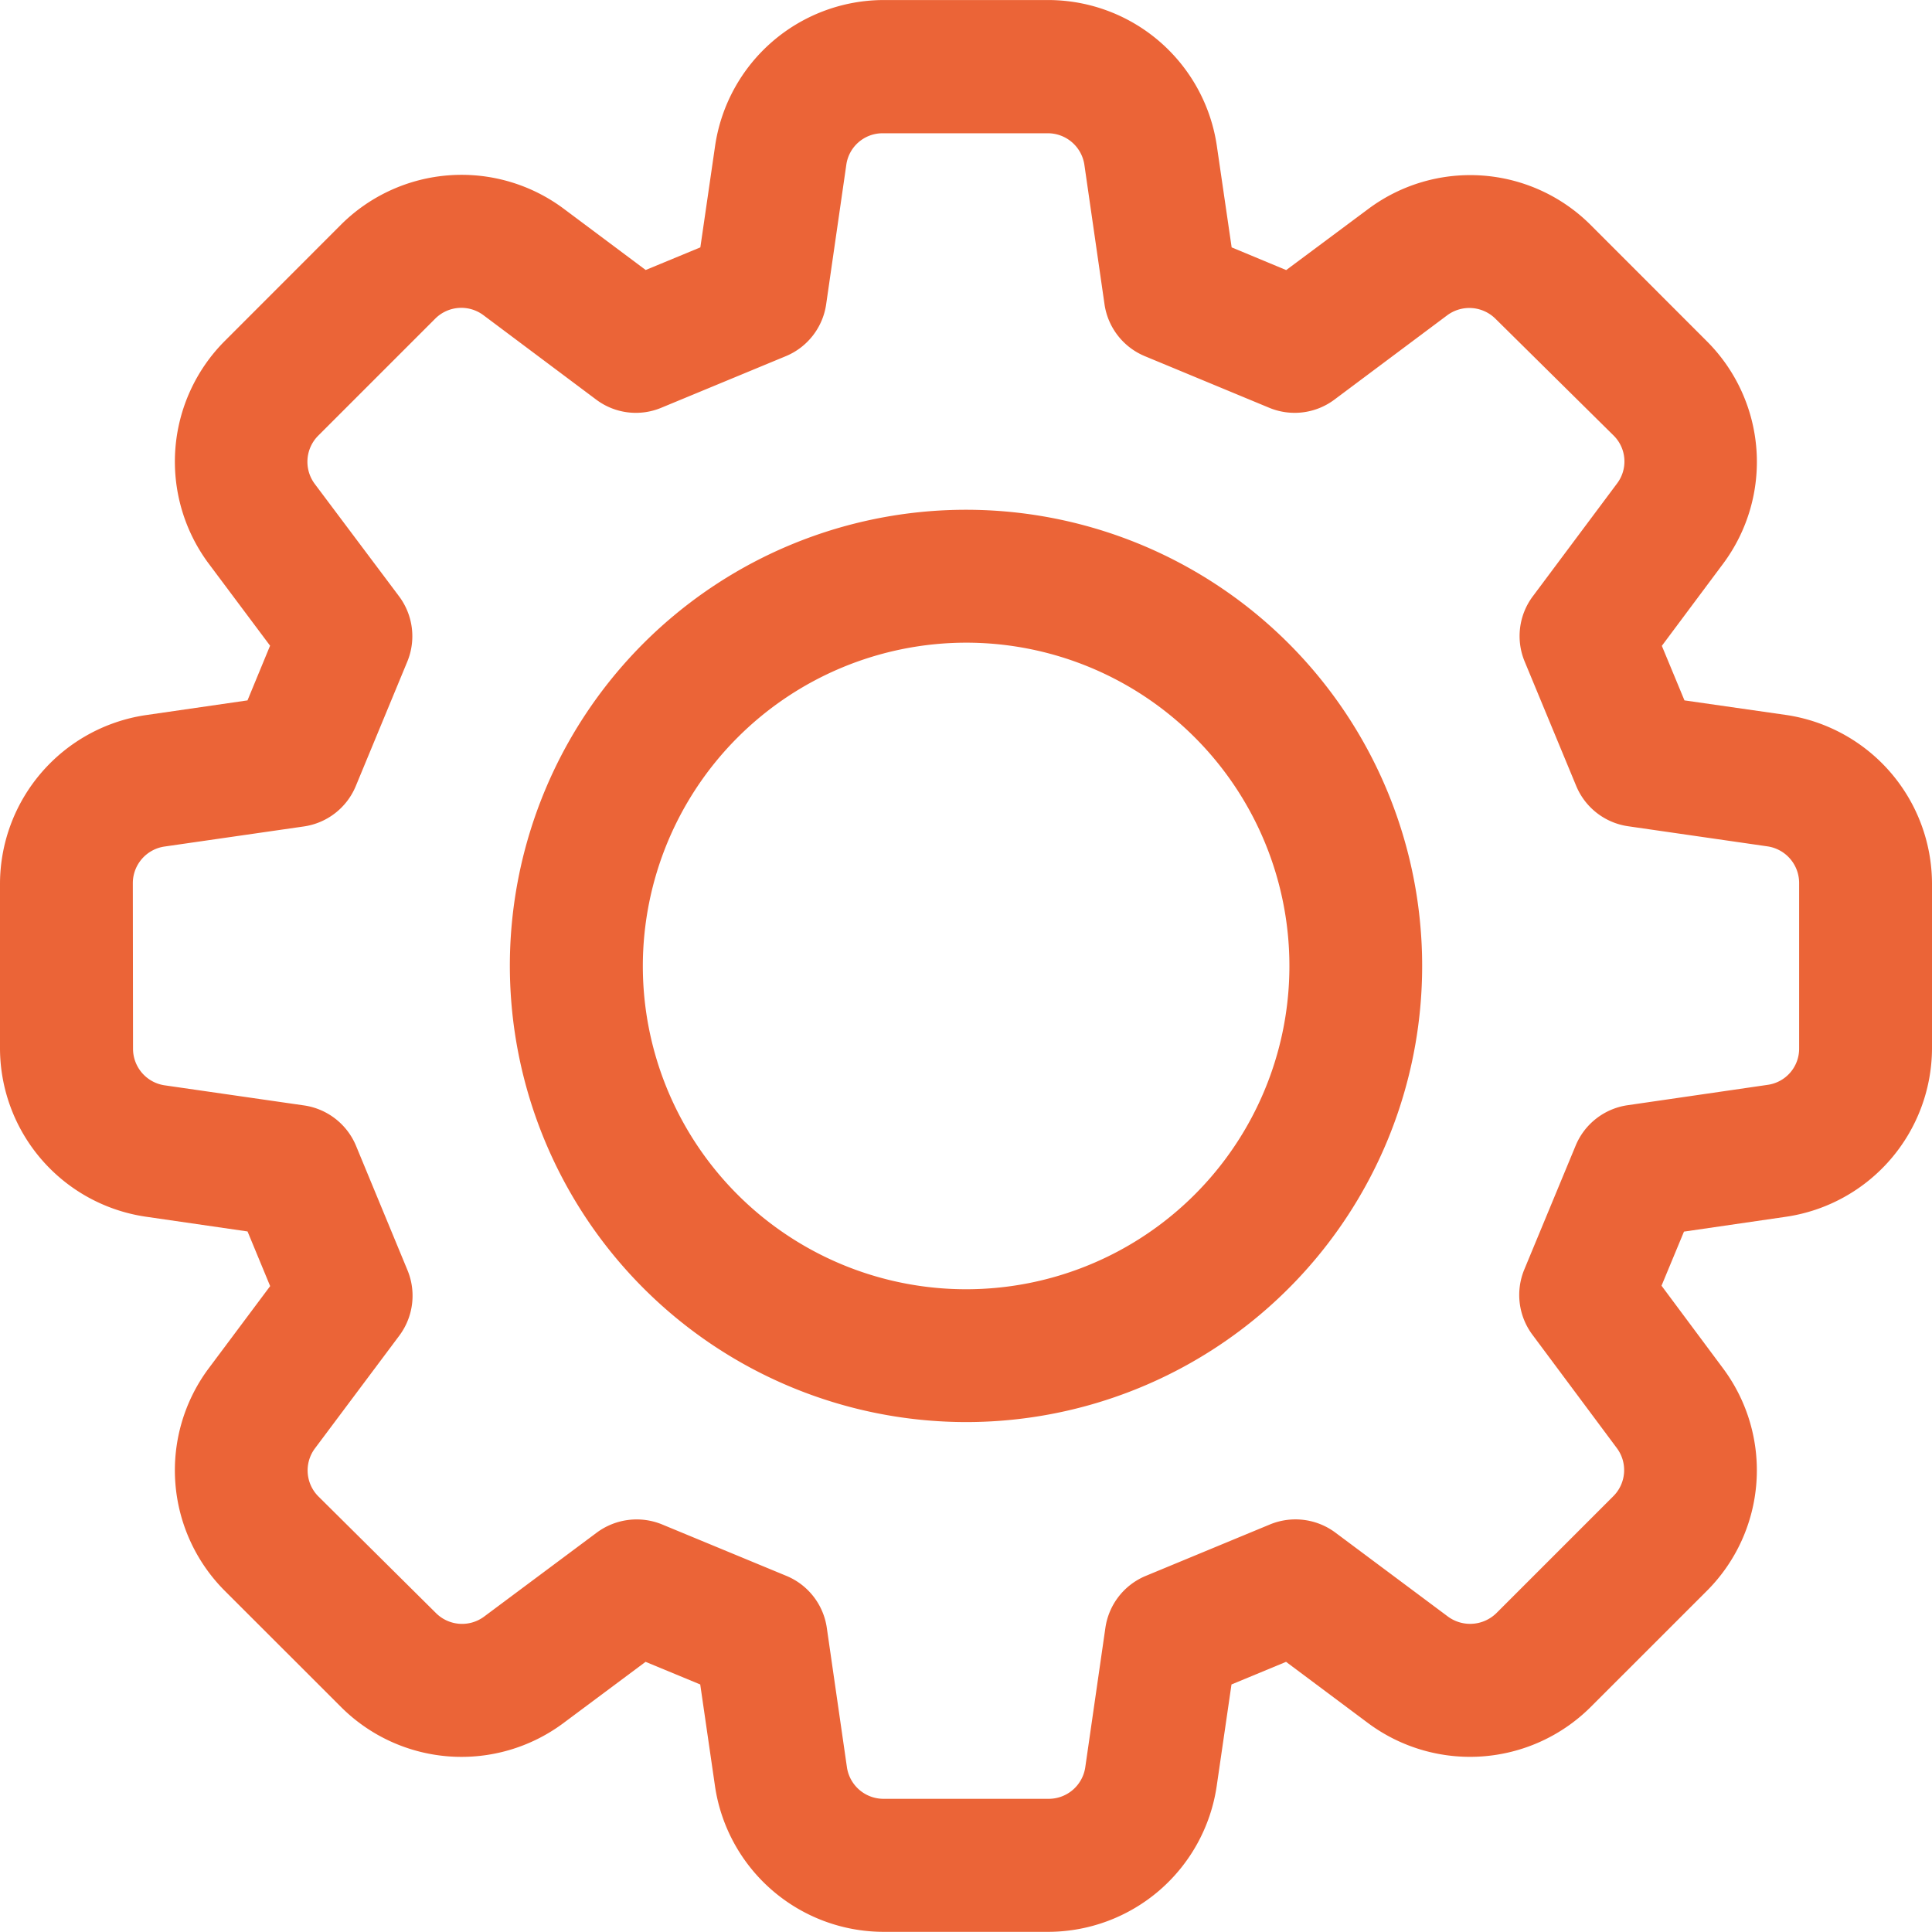 <svg height="47.994" viewBox="0 0 48 47.994" width="48" xmlns="http://www.w3.org/2000/svg" xmlns:xlink="http://www.w3.org/1999/xlink"><clipPath id="a"><path d="m0 0h48v47.995h-48z"/></clipPath><g clip-path="url(#a)" fill="#eb6437"><path d="m0 26.054a4.237 4.237 0 0 0 3.612 4.172l2.538.368.562 1.358-1.535 2.054a4.237 4.237 0 0 0 .4 5.509l2.911 2.909a4.236 4.236 0 0 0 5.5.392l2.051-1.529 1.358.562.368 2.535a4.239 4.239 0 0 0 4.174 3.611h4.115a4.238 4.238 0 0 0 4.173-3.611l.369-2.535 1.356-.562 2.055 1.535a4.247 4.247 0 0 0 5.5-.4l2.91-2.909a4.235 4.235 0 0 0 .4-5.506l-1.537-2.065.558-1.344 2.549-.371a4.242 4.242 0 0 0 3.613-4.175v-4.113a4.246 4.246 0 0 0 -3.612-4.175l-2.538-.364-.562-1.355 1.532-2.054a4.234 4.234 0 0 0 -.4-5.5l-2.91-2.912a4.234 4.234 0 0 0 -5.5-.4l-2.055 1.53-1.355-.564-.37-2.535a4.238 4.238 0 0 0 -4.173-3.61h-4.115a4.241 4.241 0 0 0 -4.174 3.613l-.368 2.532-1.358.562-2.051-1.533a4.244 4.244 0 0 0 -5.507.395l-2.91 2.912a4.243 4.243 0 0 0 -.4 5.506l1.536 2.054-.561 1.359-2.542.368a4.246 4.246 0 0 0 -3.607 4.171zm3.3-4.116a.92.92 0 0 1 .781-.906l3.468-.5a1.651 1.651 0 0 0 1.289-1l1.28-3.092a1.655 1.655 0 0 0 -.2-1.621l-2.1-2.8a.919.919 0 0 1 .086-1.194l2.909-2.909a.917.917 0 0 1 1.194-.089l2.805 2.1a1.642 1.642 0 0 0 1.624.2l3.09-1.28a1.651 1.651 0 0 0 1-1.29l.5-3.462a.909.909 0 0 1 .9-.785h4.115a.918.918 0 0 1 .9.782l.5 3.465a1.653 1.653 0 0 0 1 1.29l3.09 1.282a1.649 1.649 0 0 0 1.62-.2l2.809-2.1a.922.922 0 0 1 1.191.086l2.939 2.905a.906.906 0 0 1 .085 1.191l-2.095 2.806a1.65 1.65 0 0 0 -.2 1.618l1.281 3.092a1.652 1.652 0 0 0 1.289 1l3.464.5a.92.92 0 0 1 .785.906v4.113a.907.907 0 0 1 -.784.906l-3.479.506a1.653 1.653 0 0 0 -1.288 1l-1.277 3.081a1.653 1.653 0 0 0 .2 1.619l2.1 2.82a.915.915 0 0 1 -.086 1.191l-2.912 2.912a.932.932 0 0 1 -1.193.086l-2.807-2.094a1.662 1.662 0 0 0 -1.62-.2l-3.09 1.28a1.653 1.653 0 0 0 -1 1.29l-.5 3.465a.918.918 0 0 1 -.9.782h-4.121a.918.918 0 0 1 -.9-.782l-.5-3.465a1.652 1.652 0 0 0 -1-1.29l-3.093-1.28a1.665 1.665 0 0 0 -1.618.2l-2.805 2.091a.918.918 0 0 1 -1.192-.086l-2.925-2.902a.914.914 0 0 1 -.085-1.191l2.1-2.807a1.658 1.658 0 0 0 .2-1.621l-1.28-3.094a1.655 1.655 0 0 0 -1.29-1l-3.468-.5a.919.919 0 0 1 -.781-.9z" transform="translate(0 .001)"/><path d="m39.073 50.4a11.333 11.333 0 1 0 -11.333-11.332 11.345 11.345 0 0 0 11.333 11.332m0-19.364a8.032 8.032 0 1 1 -8.029 8.033 8.041 8.041 0 0 1 8.029-8.033" transform="translate(-15.073 -15.069)"/></g></svg>